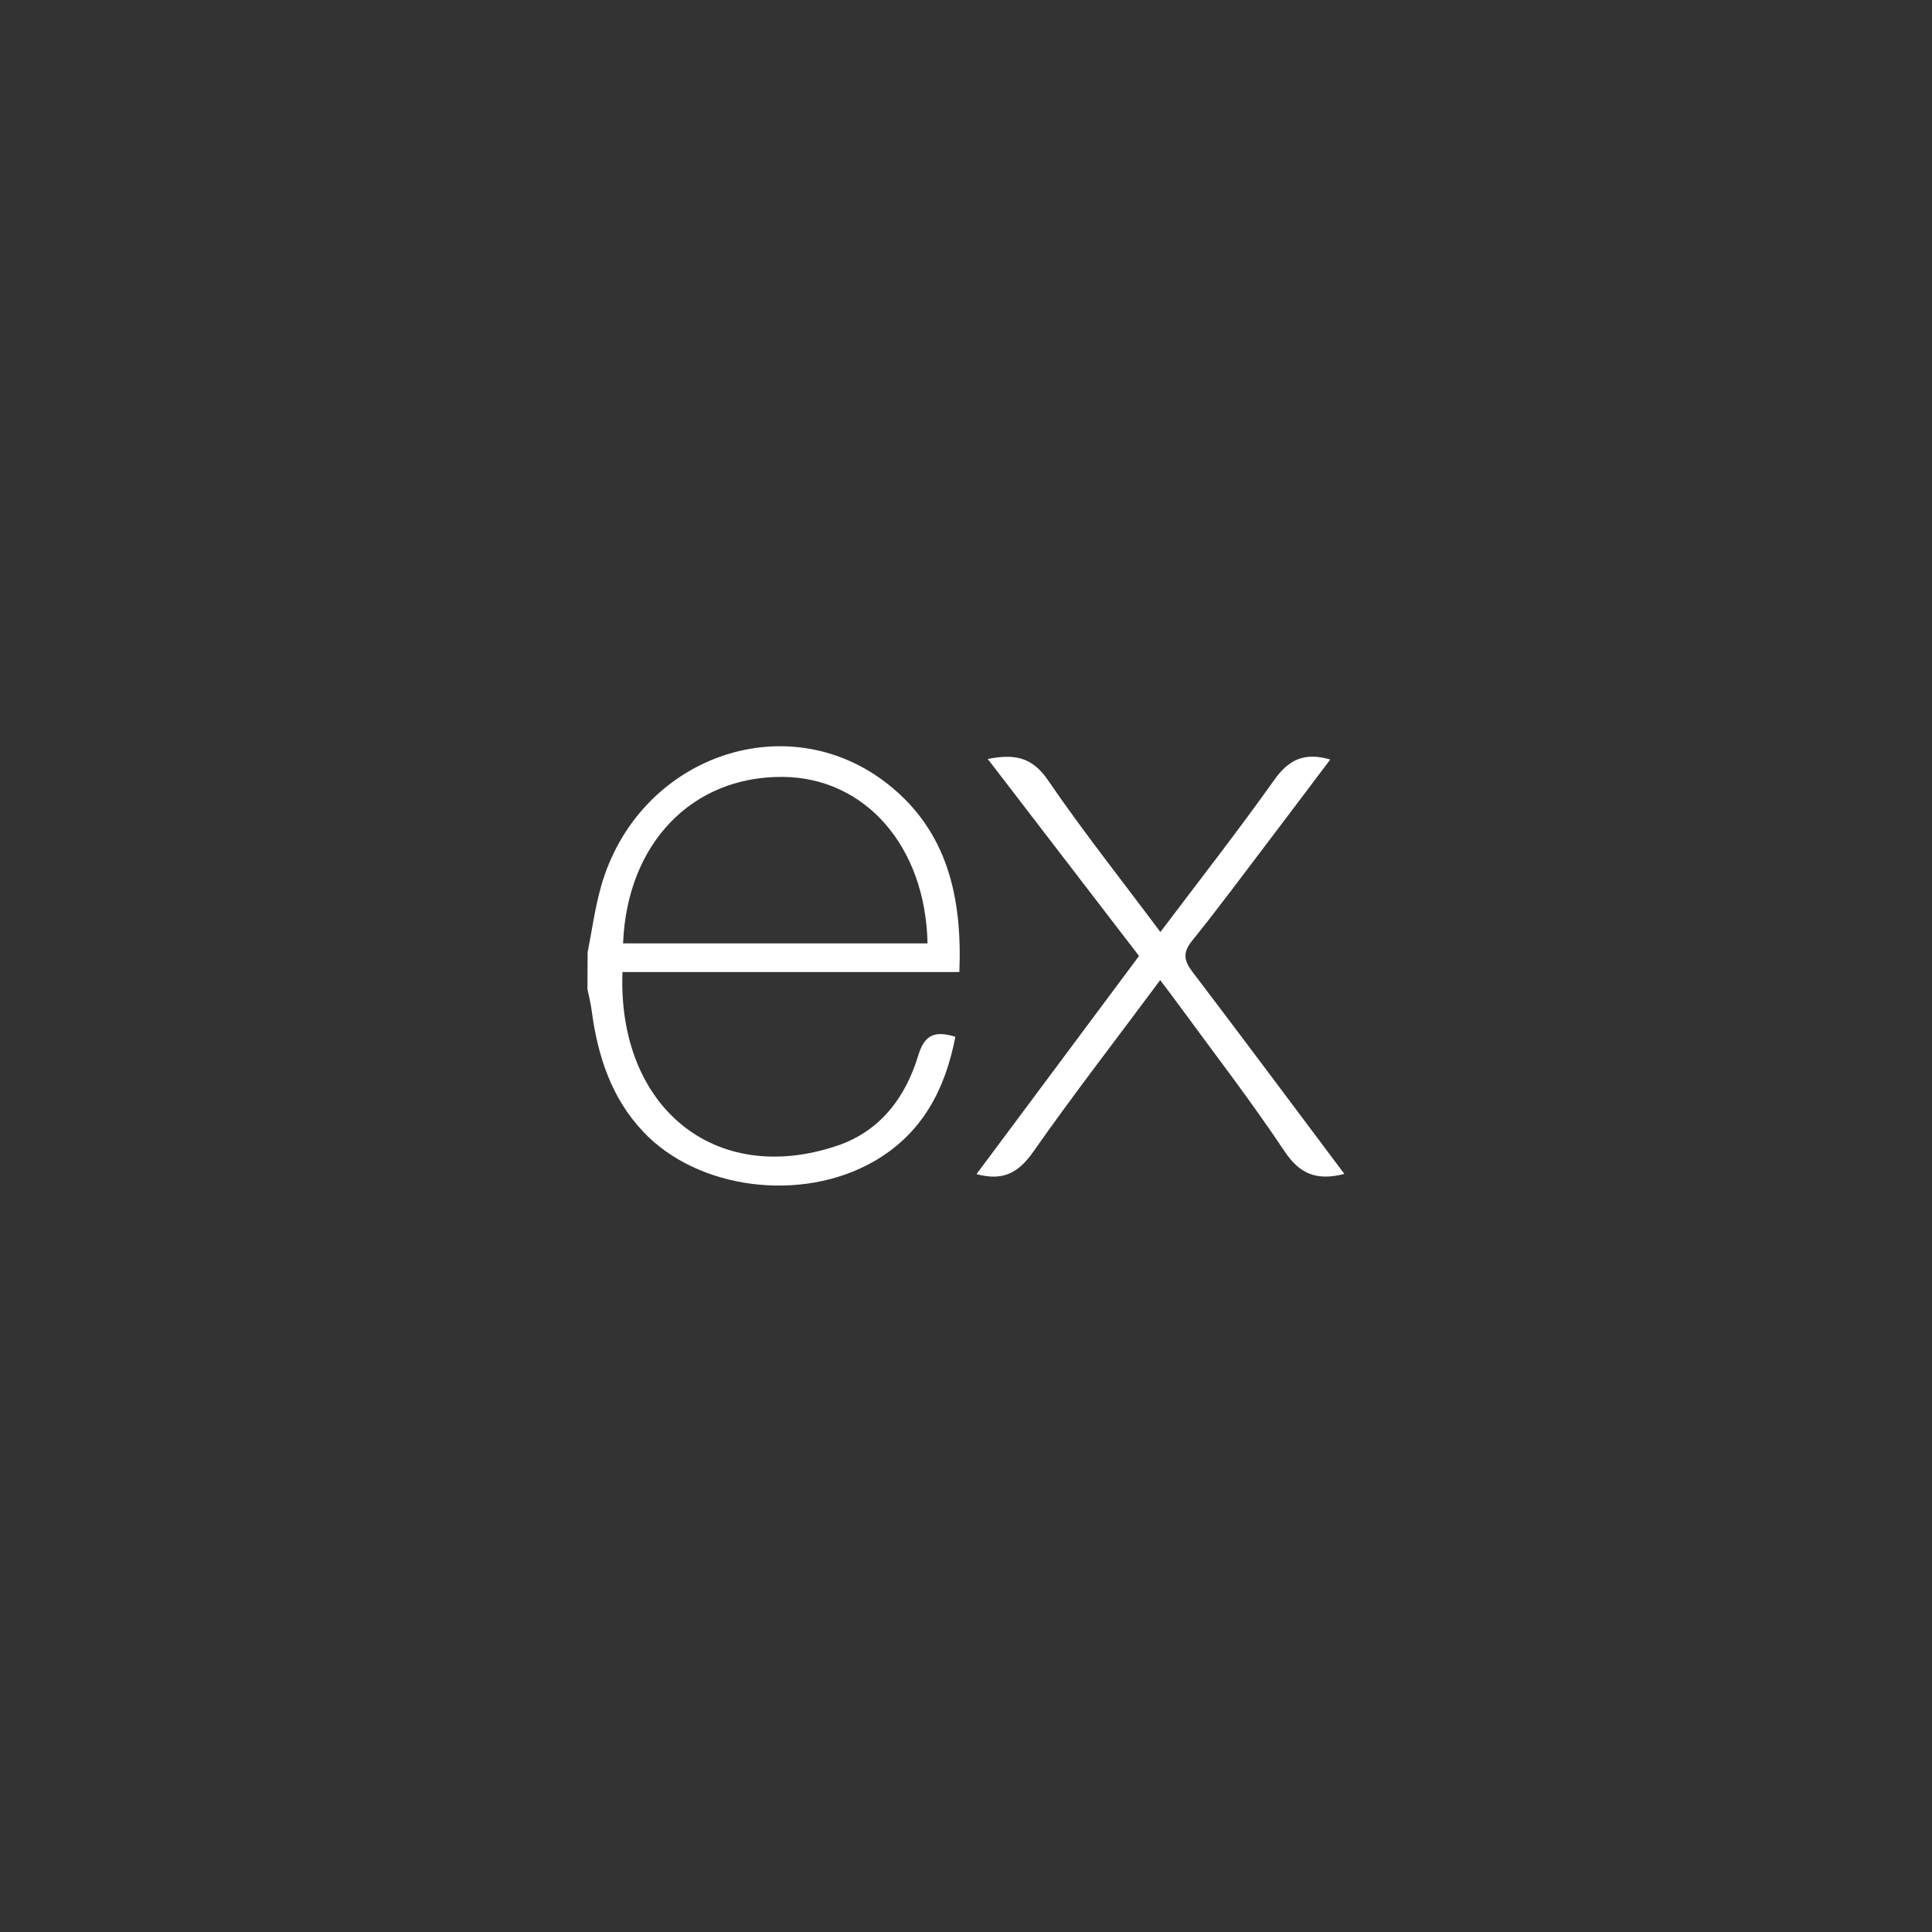 <svg xmlns="http://www.w3.org/2000/svg" xmlns:xlink="http://www.w3.org/1999/xlink" width="1080" zoomAndPan="magnify" viewBox="0 0 810 810" height="1080" preserveAspectRatio="xMidYMid meet" version="1.2"><rect x="0" y="0" width="810" height="810" fill="#333333" stroke="none"/><g id="e96f9d9f20"><path style=" stroke:none;fill-rule:nonzero;fill:#ffffff;fill-opacity:1;" d="M 563.633 492.176 C 552.09 495.113 544.953 492.305 538.547 482.684 C 524.172 461.145 508.301 440.59 492.984 419.656 C 491.012 416.949 488.961 414.289 486.406 410.922 C 468.281 435.375 450.184 458.664 433.199 482.887 C 427.125 491.543 420.746 495.316 409.406 492.254 L 477.547 400.797 L 414.113 318.203 C 425.023 316.078 432.566 317.164 439.246 326.938 C 454.004 348.504 470.281 369.031 486.508 390.75 C 502.832 369.105 518.906 348.555 534.094 327.188 C 540.195 318.531 546.75 315.242 557.711 318.43 C 549.406 329.441 541.281 340.277 533.105 351.035 C 522.07 365.539 511.238 380.219 499.797 394.418 C 495.719 399.48 496.379 402.773 500.023 407.555 C 521.184 435.375 542.094 463.473 563.633 492.176 Z M 246.367 399.281 C 248.188 390.141 249.402 380.828 251.934 371.867 C 267.121 317.621 329.391 295.066 372.168 328.684 C 397.23 348.402 403.457 376.195 402.215 407.531 L 260.973 407.531 C 258.844 463.75 299.32 497.695 350.906 480.379 C 369.004 474.305 379.664 460.129 385.004 442.41 C 387.711 433.527 392.191 432.137 400.547 434.668 C 396.266 456.84 386.574 475.367 366.324 486.961 C 335.949 504.328 292.586 498.707 269.781 474.586 C 256.312 460.41 250.594 442.766 248.062 423.707 C 247.684 420.668 246.898 417.68 246.289 414.668 C 246.34 409.539 246.367 404.41 246.367 399.281 Z M 261.227 395.508 L 388.875 395.508 C 388.039 354.855 362.727 325.973 328.125 325.723 C 290.156 325.418 262.871 353.617 261.227 395.508 Z M 261.227 395.508 "/></g></svg>